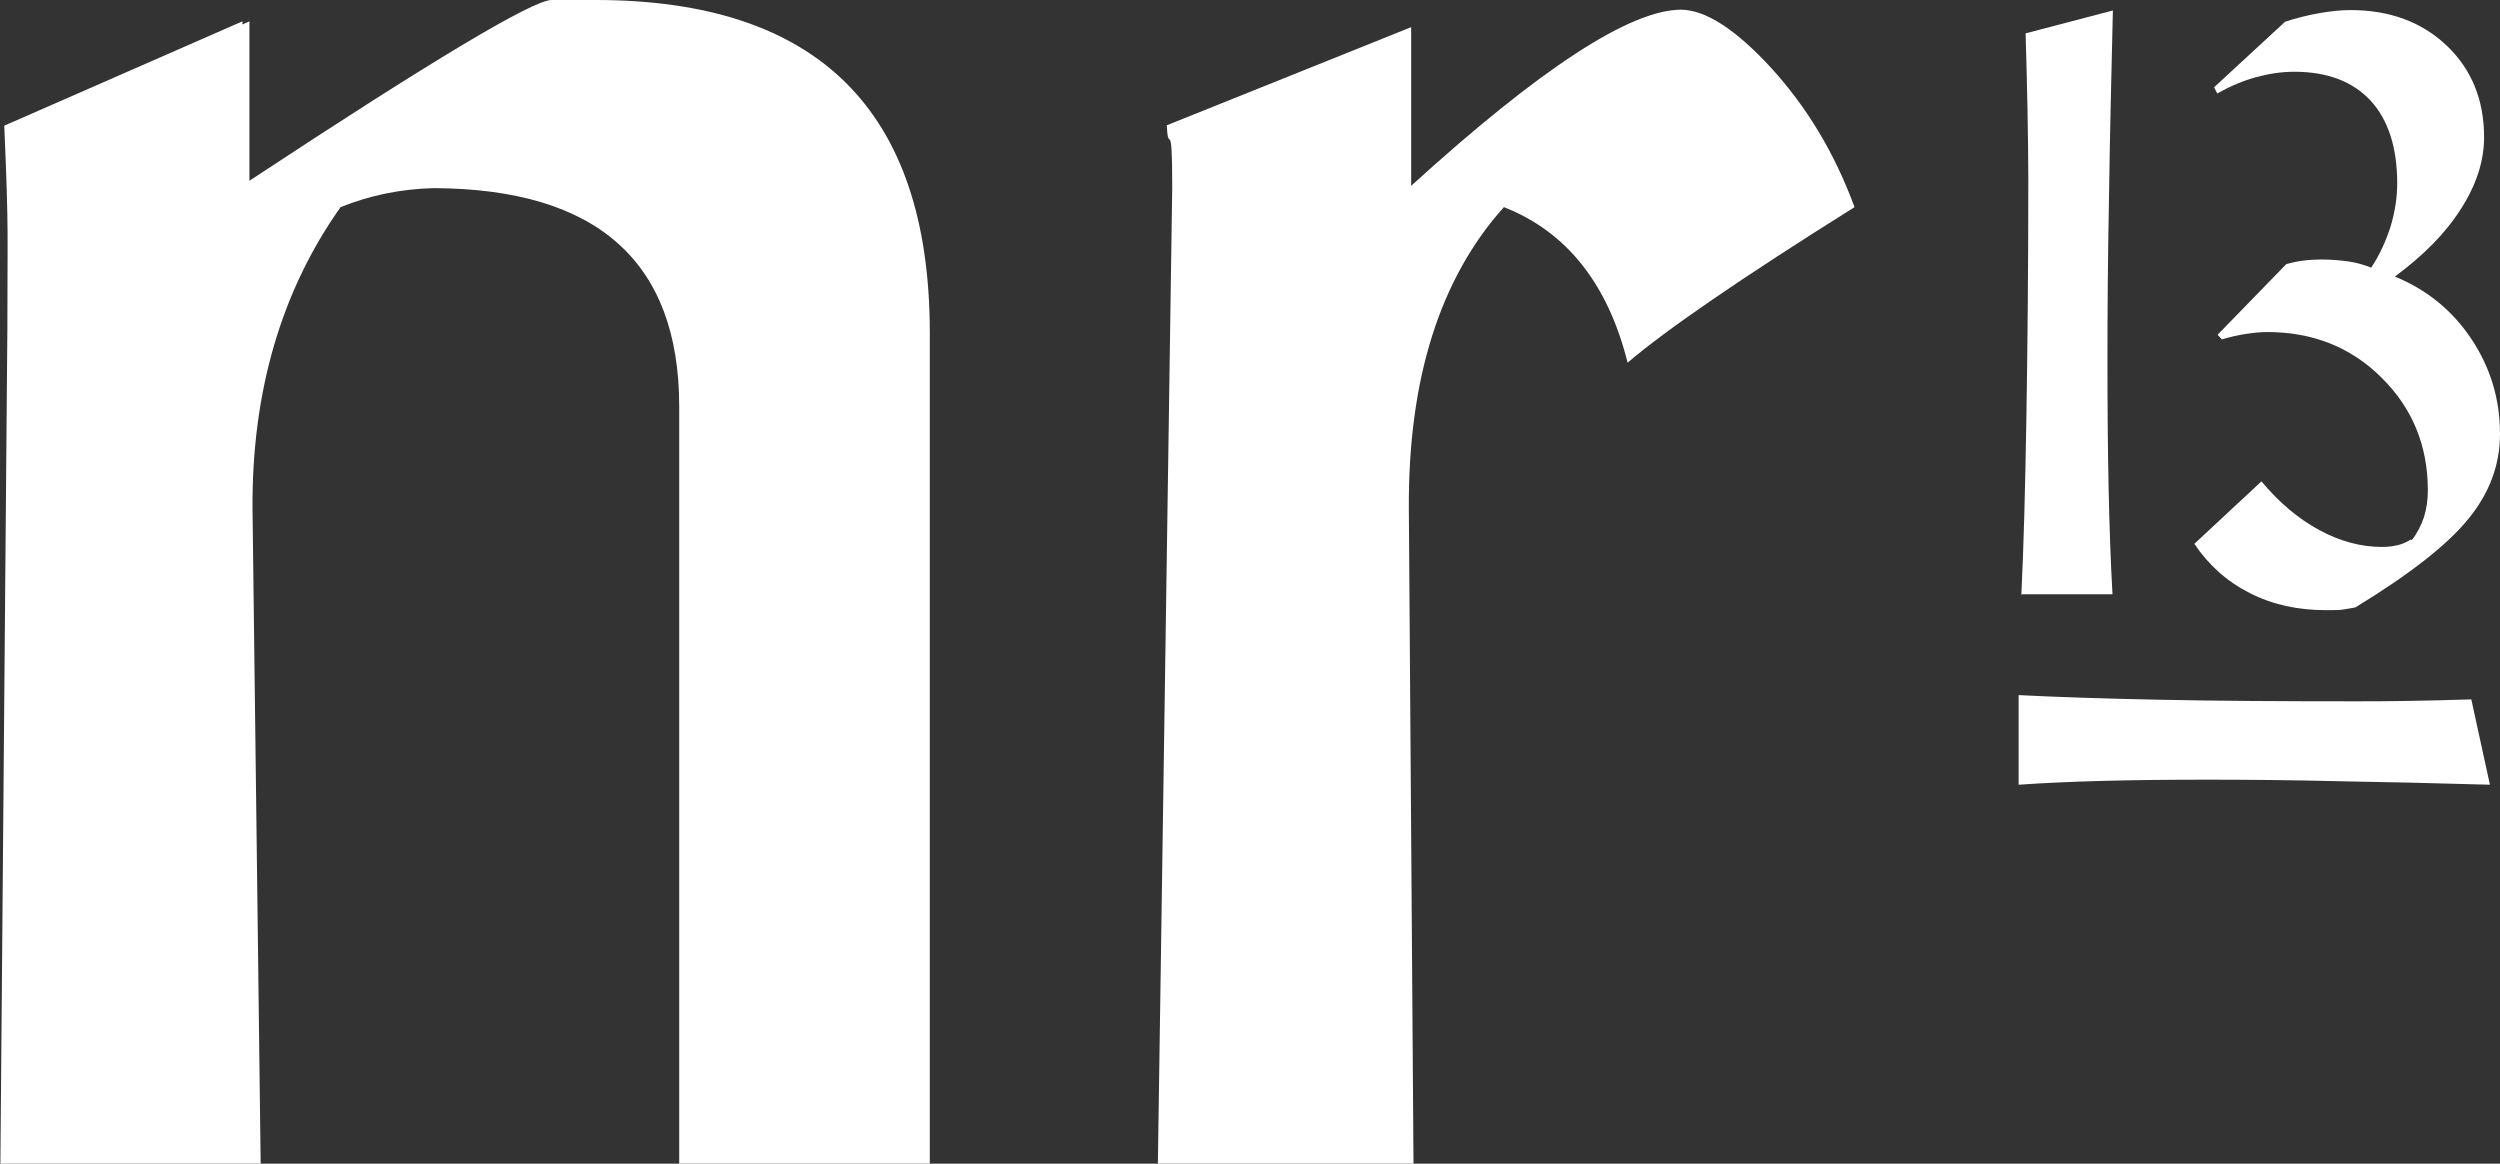 <?xml version="1.0" encoding="UTF-8"?>
<svg id="Layer_2" data-name="Layer 2" xmlns="http://www.w3.org/2000/svg" viewBox="0 0 64.45 30">
  <rect x="0" y="0" width="64.45" height="30" fill="#333333" stroke="none"/>
  <defs>
    <style>
      .cls-1 {
        fill: #fff;
      }
    </style>
  </defs>
  <g id="Layer_1-2" data-name="Layer 1">
    <g>
      <path class="cls-1" d="M15.35,0h-1.13c-.48,0-3.09,1.56-7.79,4.66V.55l-.18.08v-.08L.11,3.24c.12,2.78.08,2.74.08,5.25l-.18,21.51h6.71l-.21-16.88c-.02-3.02.74-5.62,2.27-7.78.77-.31,1.57-.47,2.41-.49,4.21.02,6.32,1.9,6.32,5.63v19.52h6.46V8.55C23.96,2.85,21.09,0,15.35,0Z"/>
      <path class="cls-1" d="M43.34.25c-1.31,0-3.63,1.51-6.96,4.54V.7l-6.3,2.53c.04.82.14-.33.14,1.61l-.37,25.16h6.59l-.12-16.88c-.02-3.35.8-5.94,2.45-7.78,1.61.63,2.68,1.97,3.19,4.01.98-.84,2.93-2.18,5.85-4.01-.51-1.39-1.23-2.58-2.15-3.59-.92-1-1.7-1.5-2.33-1.5Z"/>
      <path class="cls-1" d="M52.1,15.32h2.36c-.05-.88-.08-1.79-.1-2.75-.02-.96-.03-2.06-.03-3.29s.01-2.67.04-4.17c.02-1.5.06-3.11.1-4.84l-2.25.59c.02.72.04,1.39.05,2.02.01.62.02,1.19.02,1.71,0,2.31-.02,4.38-.05,6.2-.03,1.82-.07,3.33-.13,4.55Z"/>
      <path class="cls-1" d="M62.15,13.91c-.1.06-.2.11-.32.14-.12.03-.26.05-.42.05-.54,0-1.07-.14-1.61-.43-.54-.29-1.04-.71-1.5-1.26l-1.73,1.61c.37.55.84.97,1.43,1.27.59.3,1.24.44,1.97.44.2,0,.36,0,.46-.02s.2-.03.29-.05c1.41-.86,2.38-1.62,2.92-2.29.54-.66.81-1.39.81-2.18,0-.89-.24-1.7-.73-2.44-.49-.74-1.15-1.28-1.98-1.62.73-.54,1.3-1.11,1.7-1.74.4-.62.6-1.24.6-1.85,0-.96-.32-1.75-.96-2.36-.64-.61-1.47-.92-2.48-.92-.26,0-.53.03-.81.08-.28.05-.58.12-.88.22l-1.83,1.69.08.16c.34-.19.67-.33,1-.42.33-.09.66-.14.99-.14.85,0,1.5.25,1.96.74.46.5.69,1.21.69,2.14,0,.37-.06.74-.17,1.11-.12.37-.28.73-.5,1.06-.18-.07-.37-.13-.59-.16-.22-.03-.45-.05-.7-.05-.16,0-.32.01-.47.03-.15.02-.29.05-.43.09l-1.77,1.82.11.12c.2-.06.41-.11.61-.14.2-.03.39-.05.56-.05,1.17,0,2.16.39,2.95,1.18.79.78,1.19,1.75,1.19,2.9,0,.24-.03.47-.1.69-.07.21-.17.41-.31.59Z"/>
      <path class="cls-1" d="M62.07,18.07c-.5.01-.96.01-1.38.01-1.87,0-3.53-.01-4.99-.04-1.46-.03-2.69-.07-3.66-.12v2.31c.71-.05,1.45-.08,2.22-.1.77-.02,1.66-.03,2.66-.03s2.16.01,3.37.04c1.21.02,2.51.05,3.9.09l-.48-2.2c-.58.02-1.12.03-1.63.04Z"/>
    </g>
  </g>
</svg>